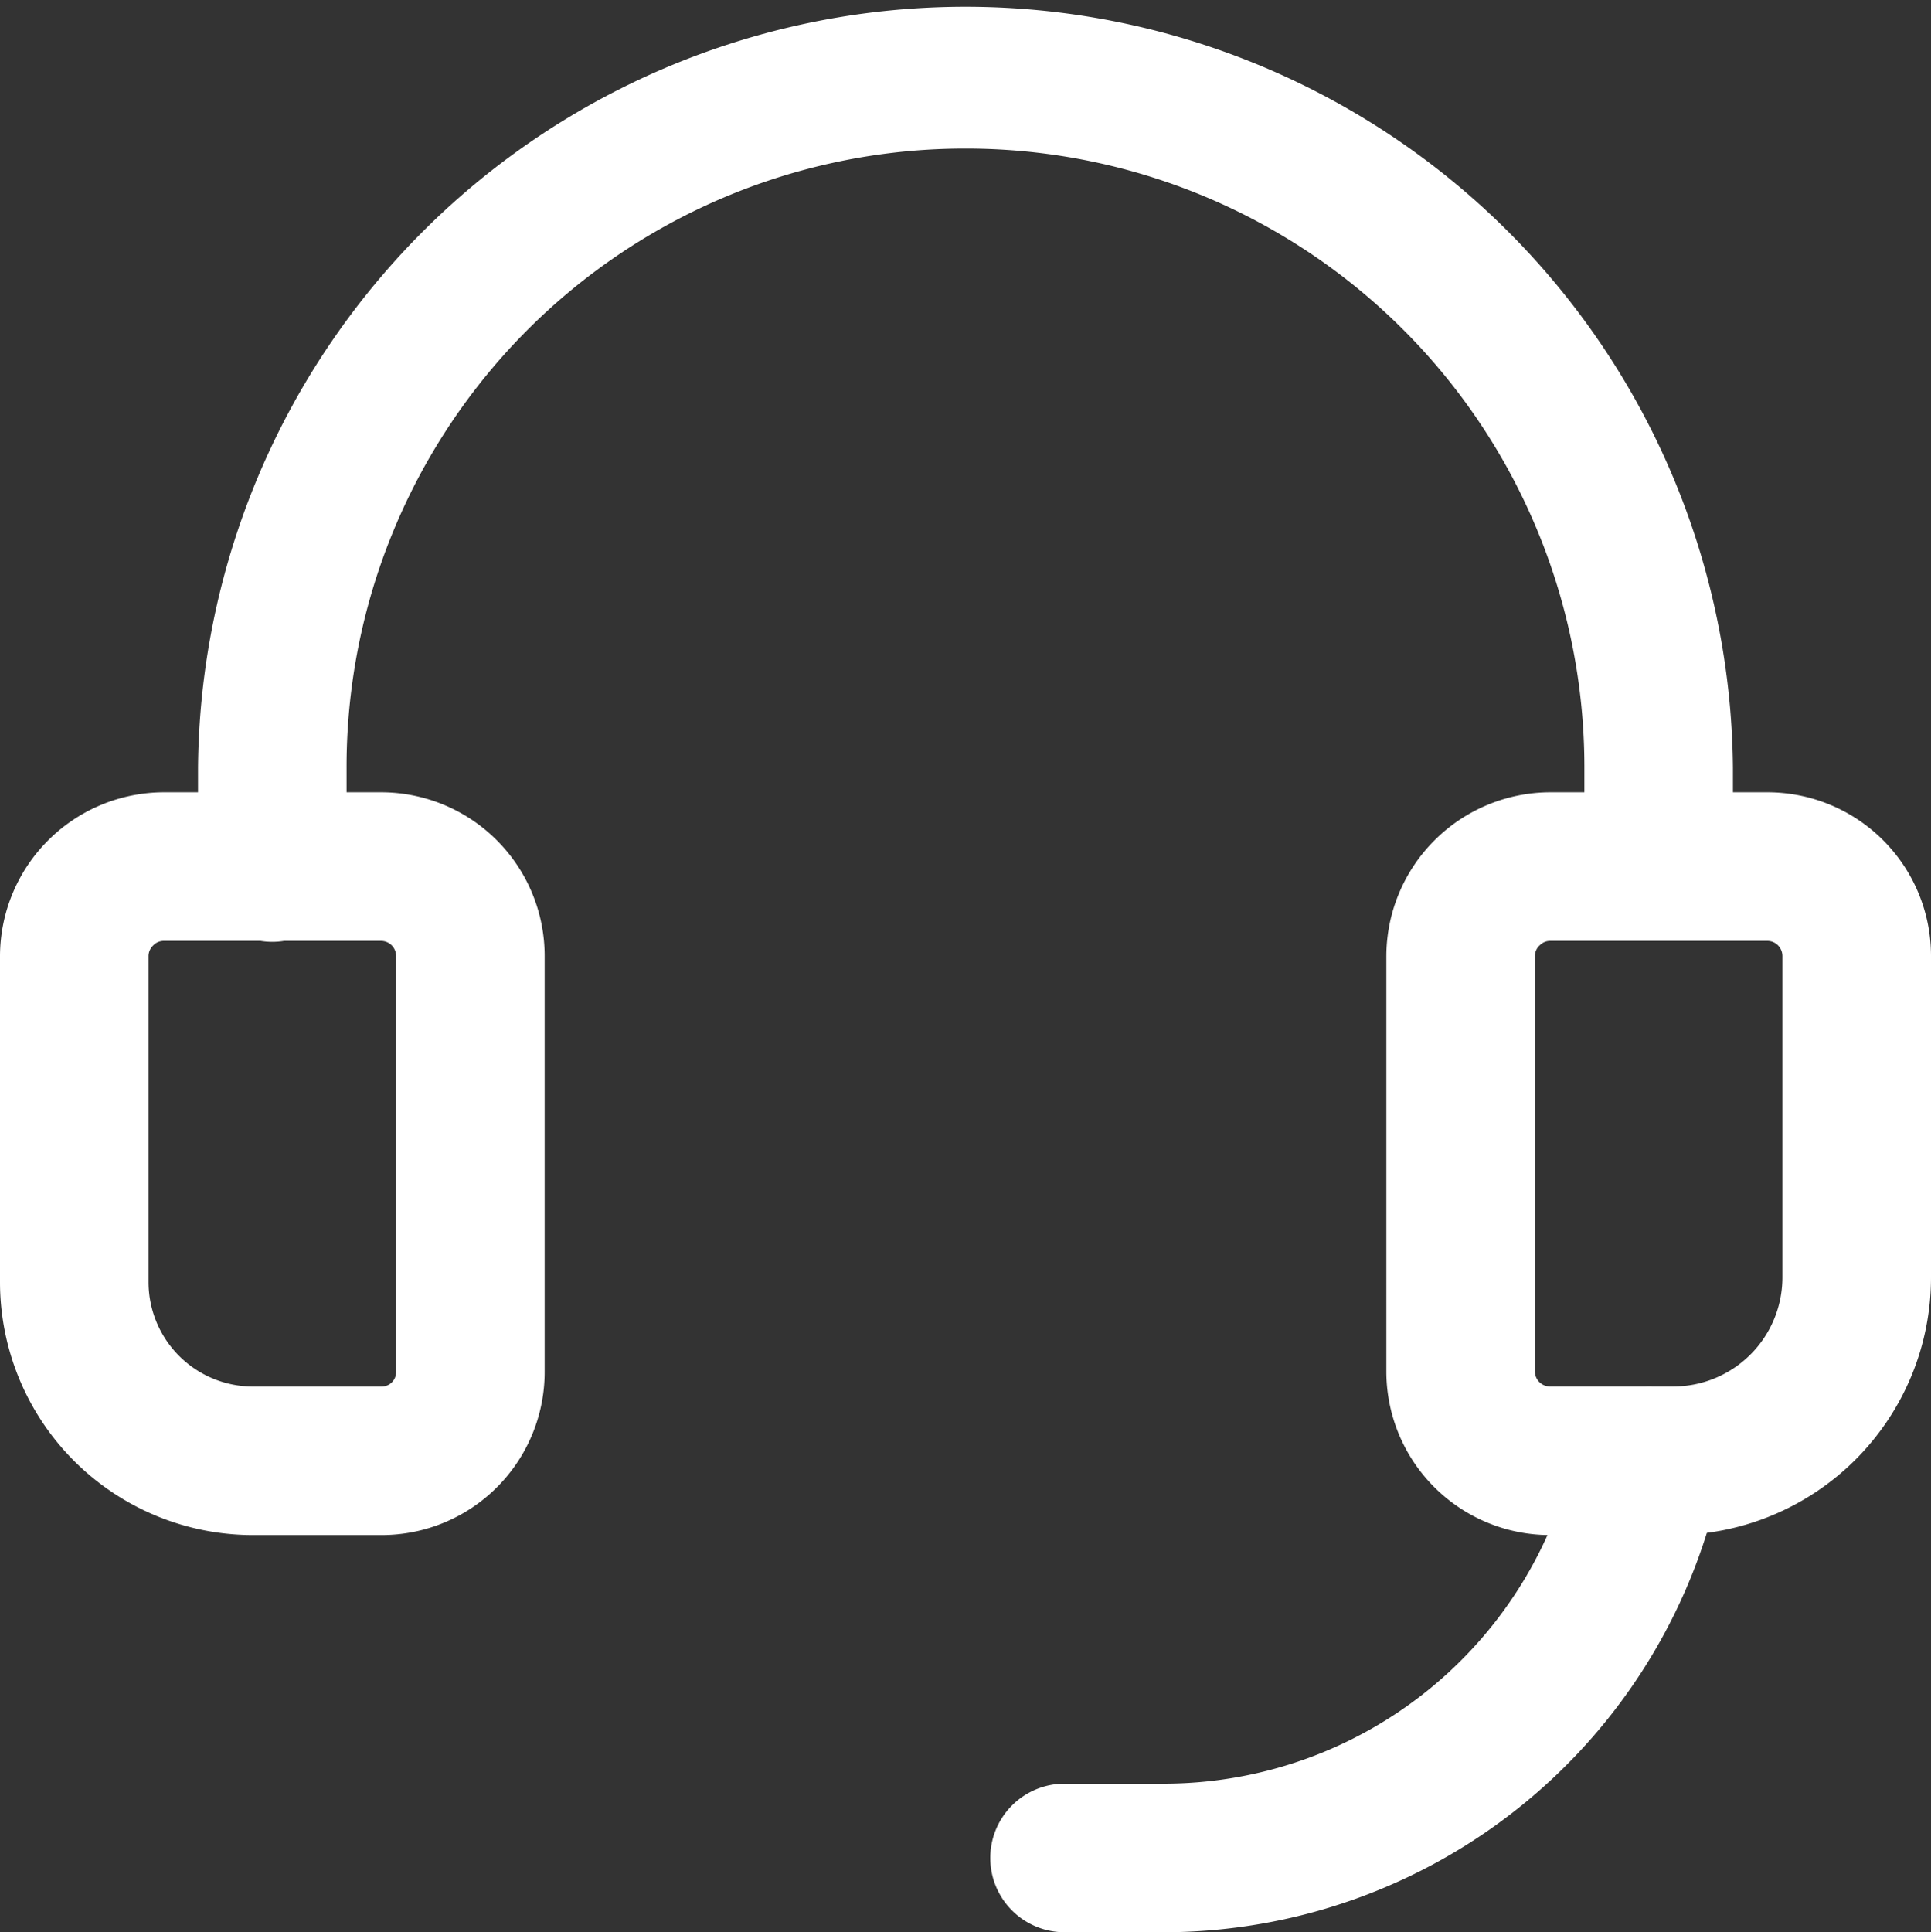 <?xml version="1.0" encoding="UTF-8"?> <svg xmlns="http://www.w3.org/2000/svg" width="32.5" height="32.517" viewBox="0 0 32.5 32.517"><rect x="0" y="0" width="32.5" height="32.517" fill="#333333" stroke="none"/><g id="headset" transform="translate(-3.75 -3.733)"><path id="Path_34683" data-name="Path 34683" d="M6.328,19.644a.247.247,0,0,0-.078.172v5.5A1.759,1.759,0,0,0,8,27.067h2.167a.244.244,0,0,0,.25-.25v-7a.255.255,0,0,0-.25-.25H6.5A.247.247,0,0,0,6.328,19.644Zm-2.578.172a2.765,2.765,0,0,1,2.75-2.75h3.667a2.754,2.754,0,0,1,2.75,2.75v7a2.744,2.744,0,0,1-2.75,2.75H8a4.259,4.259,0,0,1-4.25-4.25Z" fill="#fff" fill-rule="evenodd"></path><path id="Path_34684" data-name="Path 34684" d="M20,6.233A10.408,10.408,0,0,0,9.583,16.65v1.683a1.25,1.25,0,0,1-2.5,0V16.65a12.917,12.917,0,0,1,25.833,0v1.667a1.25,1.25,0,1,1-2.5,0V16.65A10.408,10.408,0,0,0,20,6.233Z" fill="#fff" fill-rule="evenodd"></path><path id="Path_34685" data-name="Path 34685" d="M31.746,27.091a1.25,1.25,0,0,1,.979,1.472,9.582,9.582,0,0,1-9.392,7.687H21.667a1.25,1.25,0,0,1,0-2.5h1.667a7.082,7.082,0,0,0,6.941-5.68,1.25,1.25,0,0,1,1.472-.979Z" fill="#fff" fill-rule="evenodd"></path><path id="Path_34686" data-name="Path 34686" d="M29.661,19.644a.247.247,0,0,0-.078.172v7a.255.255,0,0,0,.25.25h2.083a1.837,1.837,0,0,0,1.833-1.833V19.817a.255.255,0,0,0-.25-.25H29.833a.247.247,0,0,0-.172.078Zm-2.578.172a2.765,2.765,0,0,1,2.75-2.75H33.5a2.754,2.754,0,0,1,2.75,2.75v5.417a4.337,4.337,0,0,1-4.333,4.333H29.833a2.754,2.754,0,0,1-2.75-2.75Z" fill="#fff" fill-rule="evenodd"></path></g></svg> 